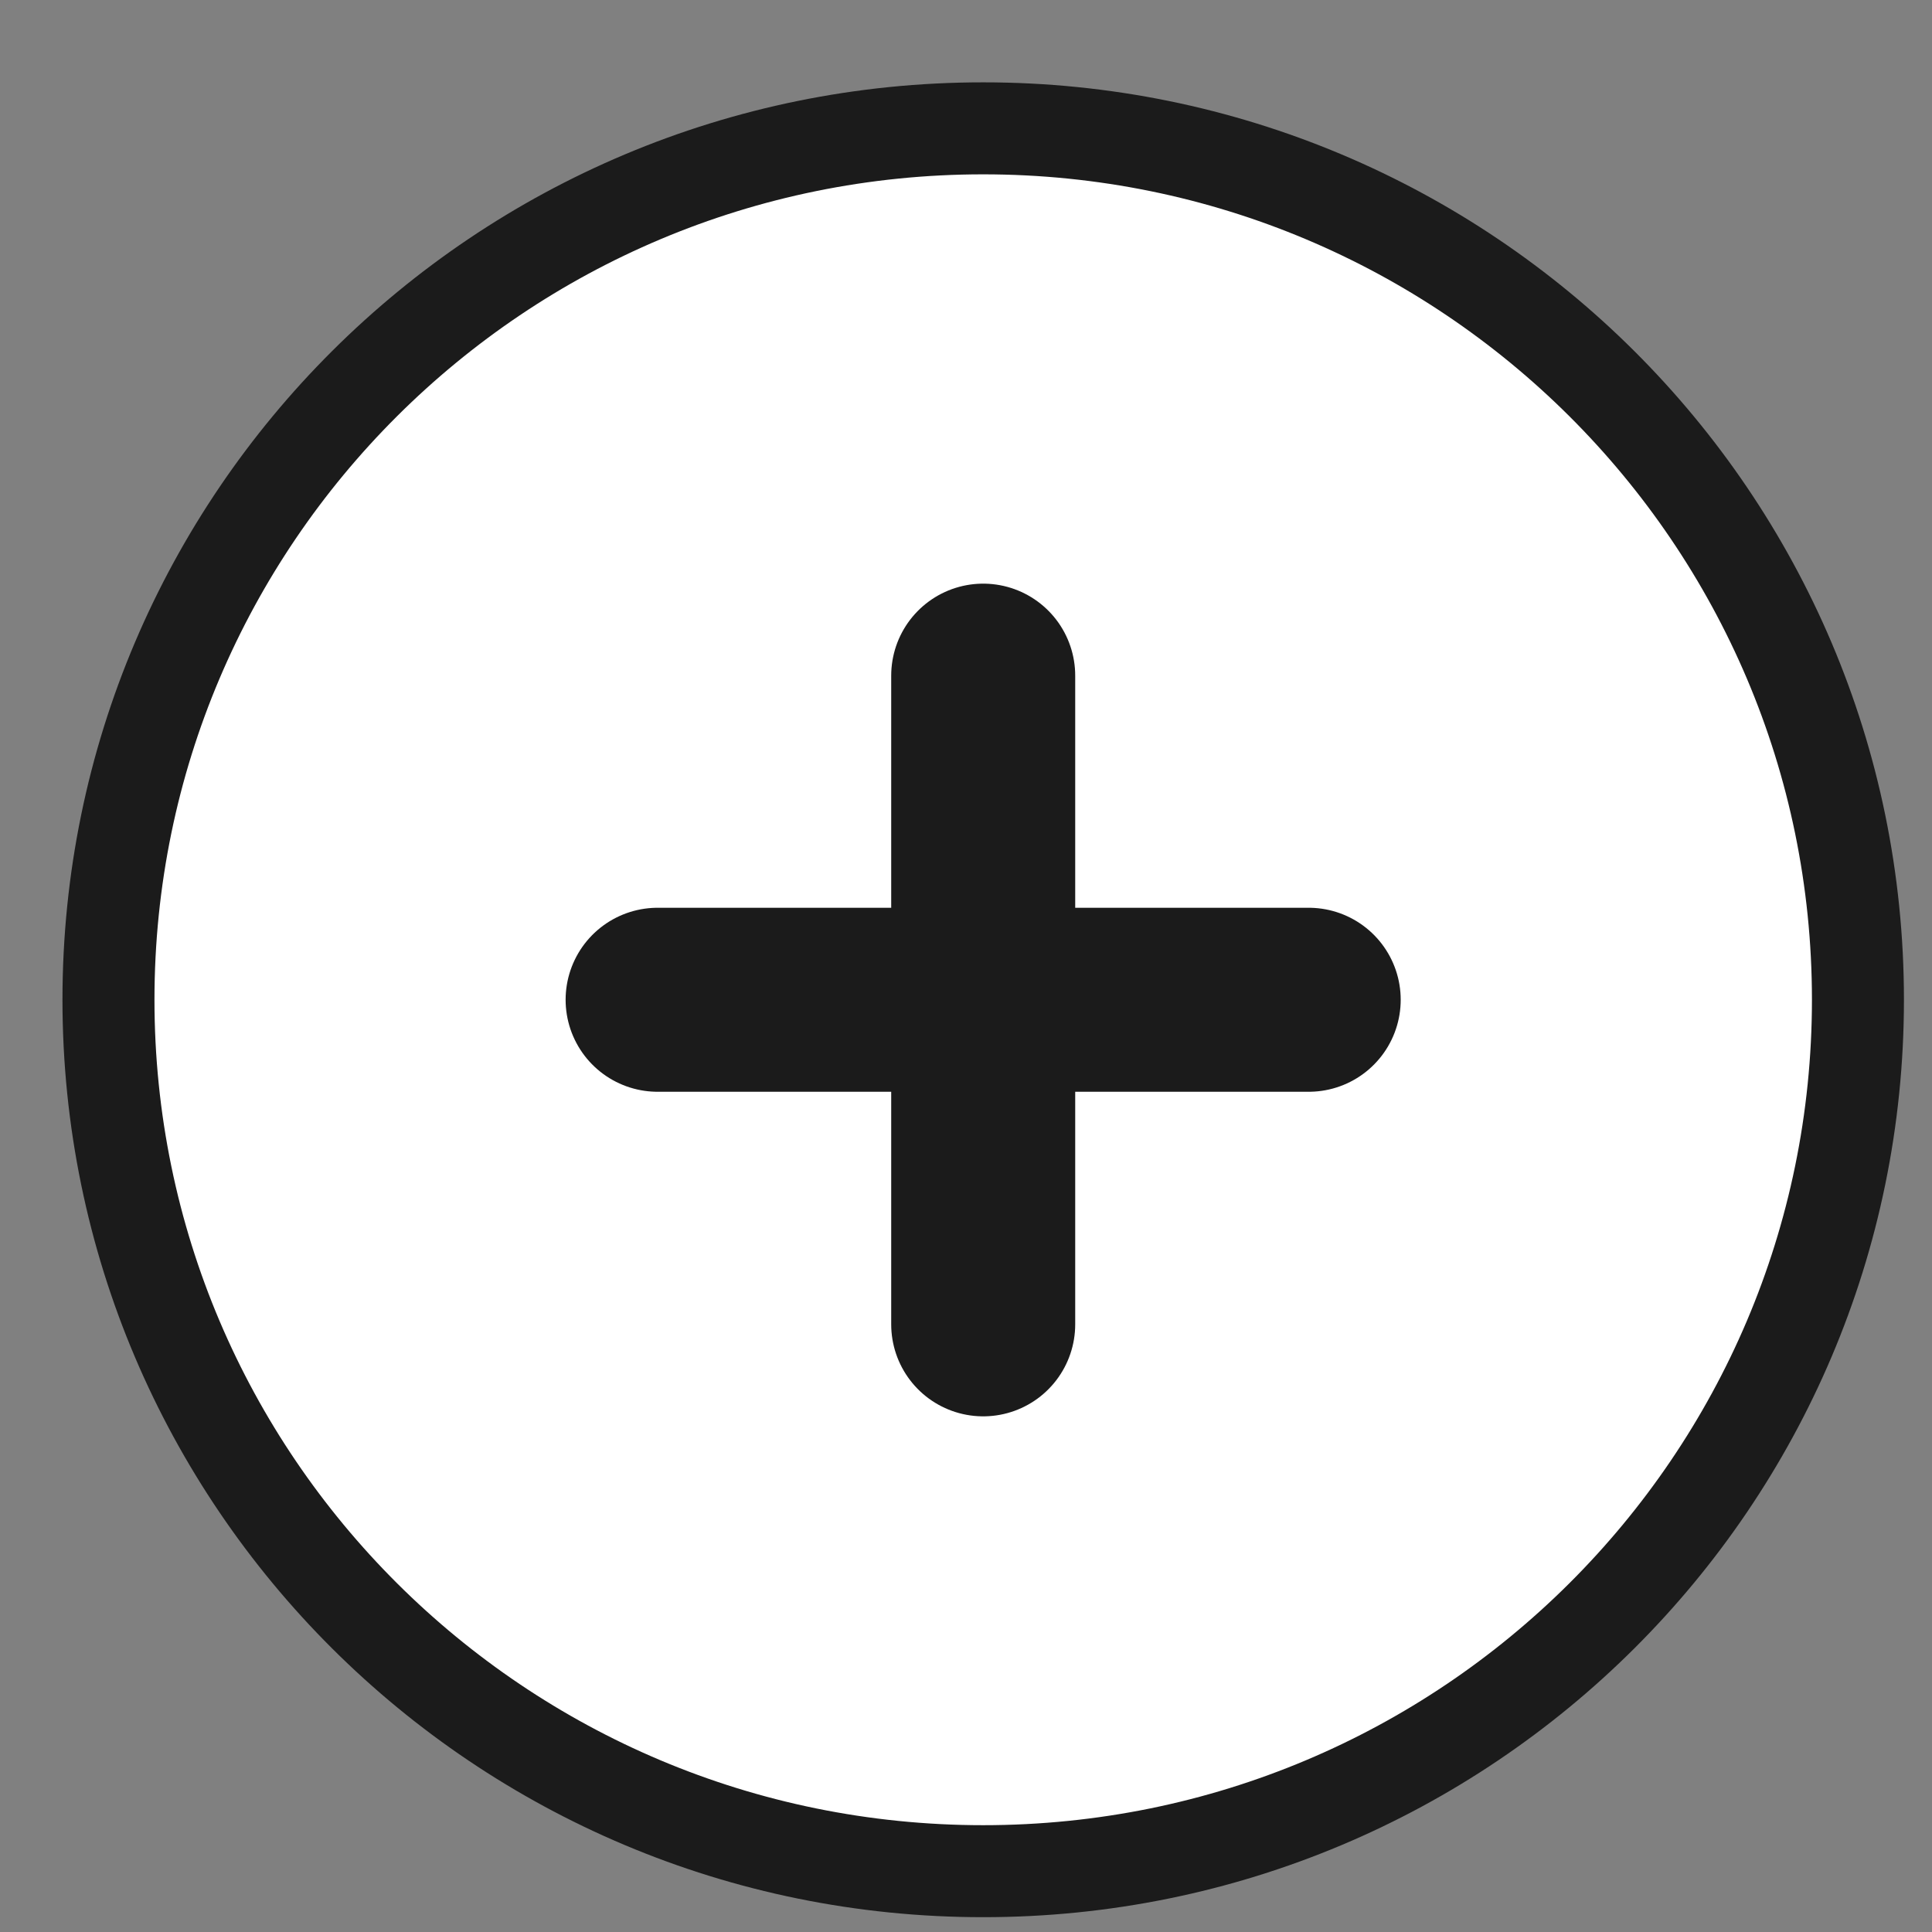 <svg width="21" height="21" viewBox="0 0 21 21" fill="none" xmlns="http://www.w3.org/2000/svg">
<rect x="0" y="0" width="21" height="21" fill="#808080" stroke="none"/>
<path d="M20.195 10.867C20.195 16.096 15.94 20.339 10.687 20.339C5.434 20.339 1.179 16.096 1.179 10.867C1.179 5.637 5.434 1.395 10.687 1.395C15.94 1.395 20.195 5.637 20.195 10.867Z" fill="white" stroke="#1B1B1B"/>
<path d="M14.225 10.867L7.148 10.867" stroke="#1B1B1B" stroke-width="2" stroke-linecap="round" stroke-linejoin="round"/>
<path d="M10.687 7.344L10.687 14.395" stroke="#1B1B1B" stroke-width="2" stroke-linecap="round" stroke-linejoin="round"/>
</svg>
